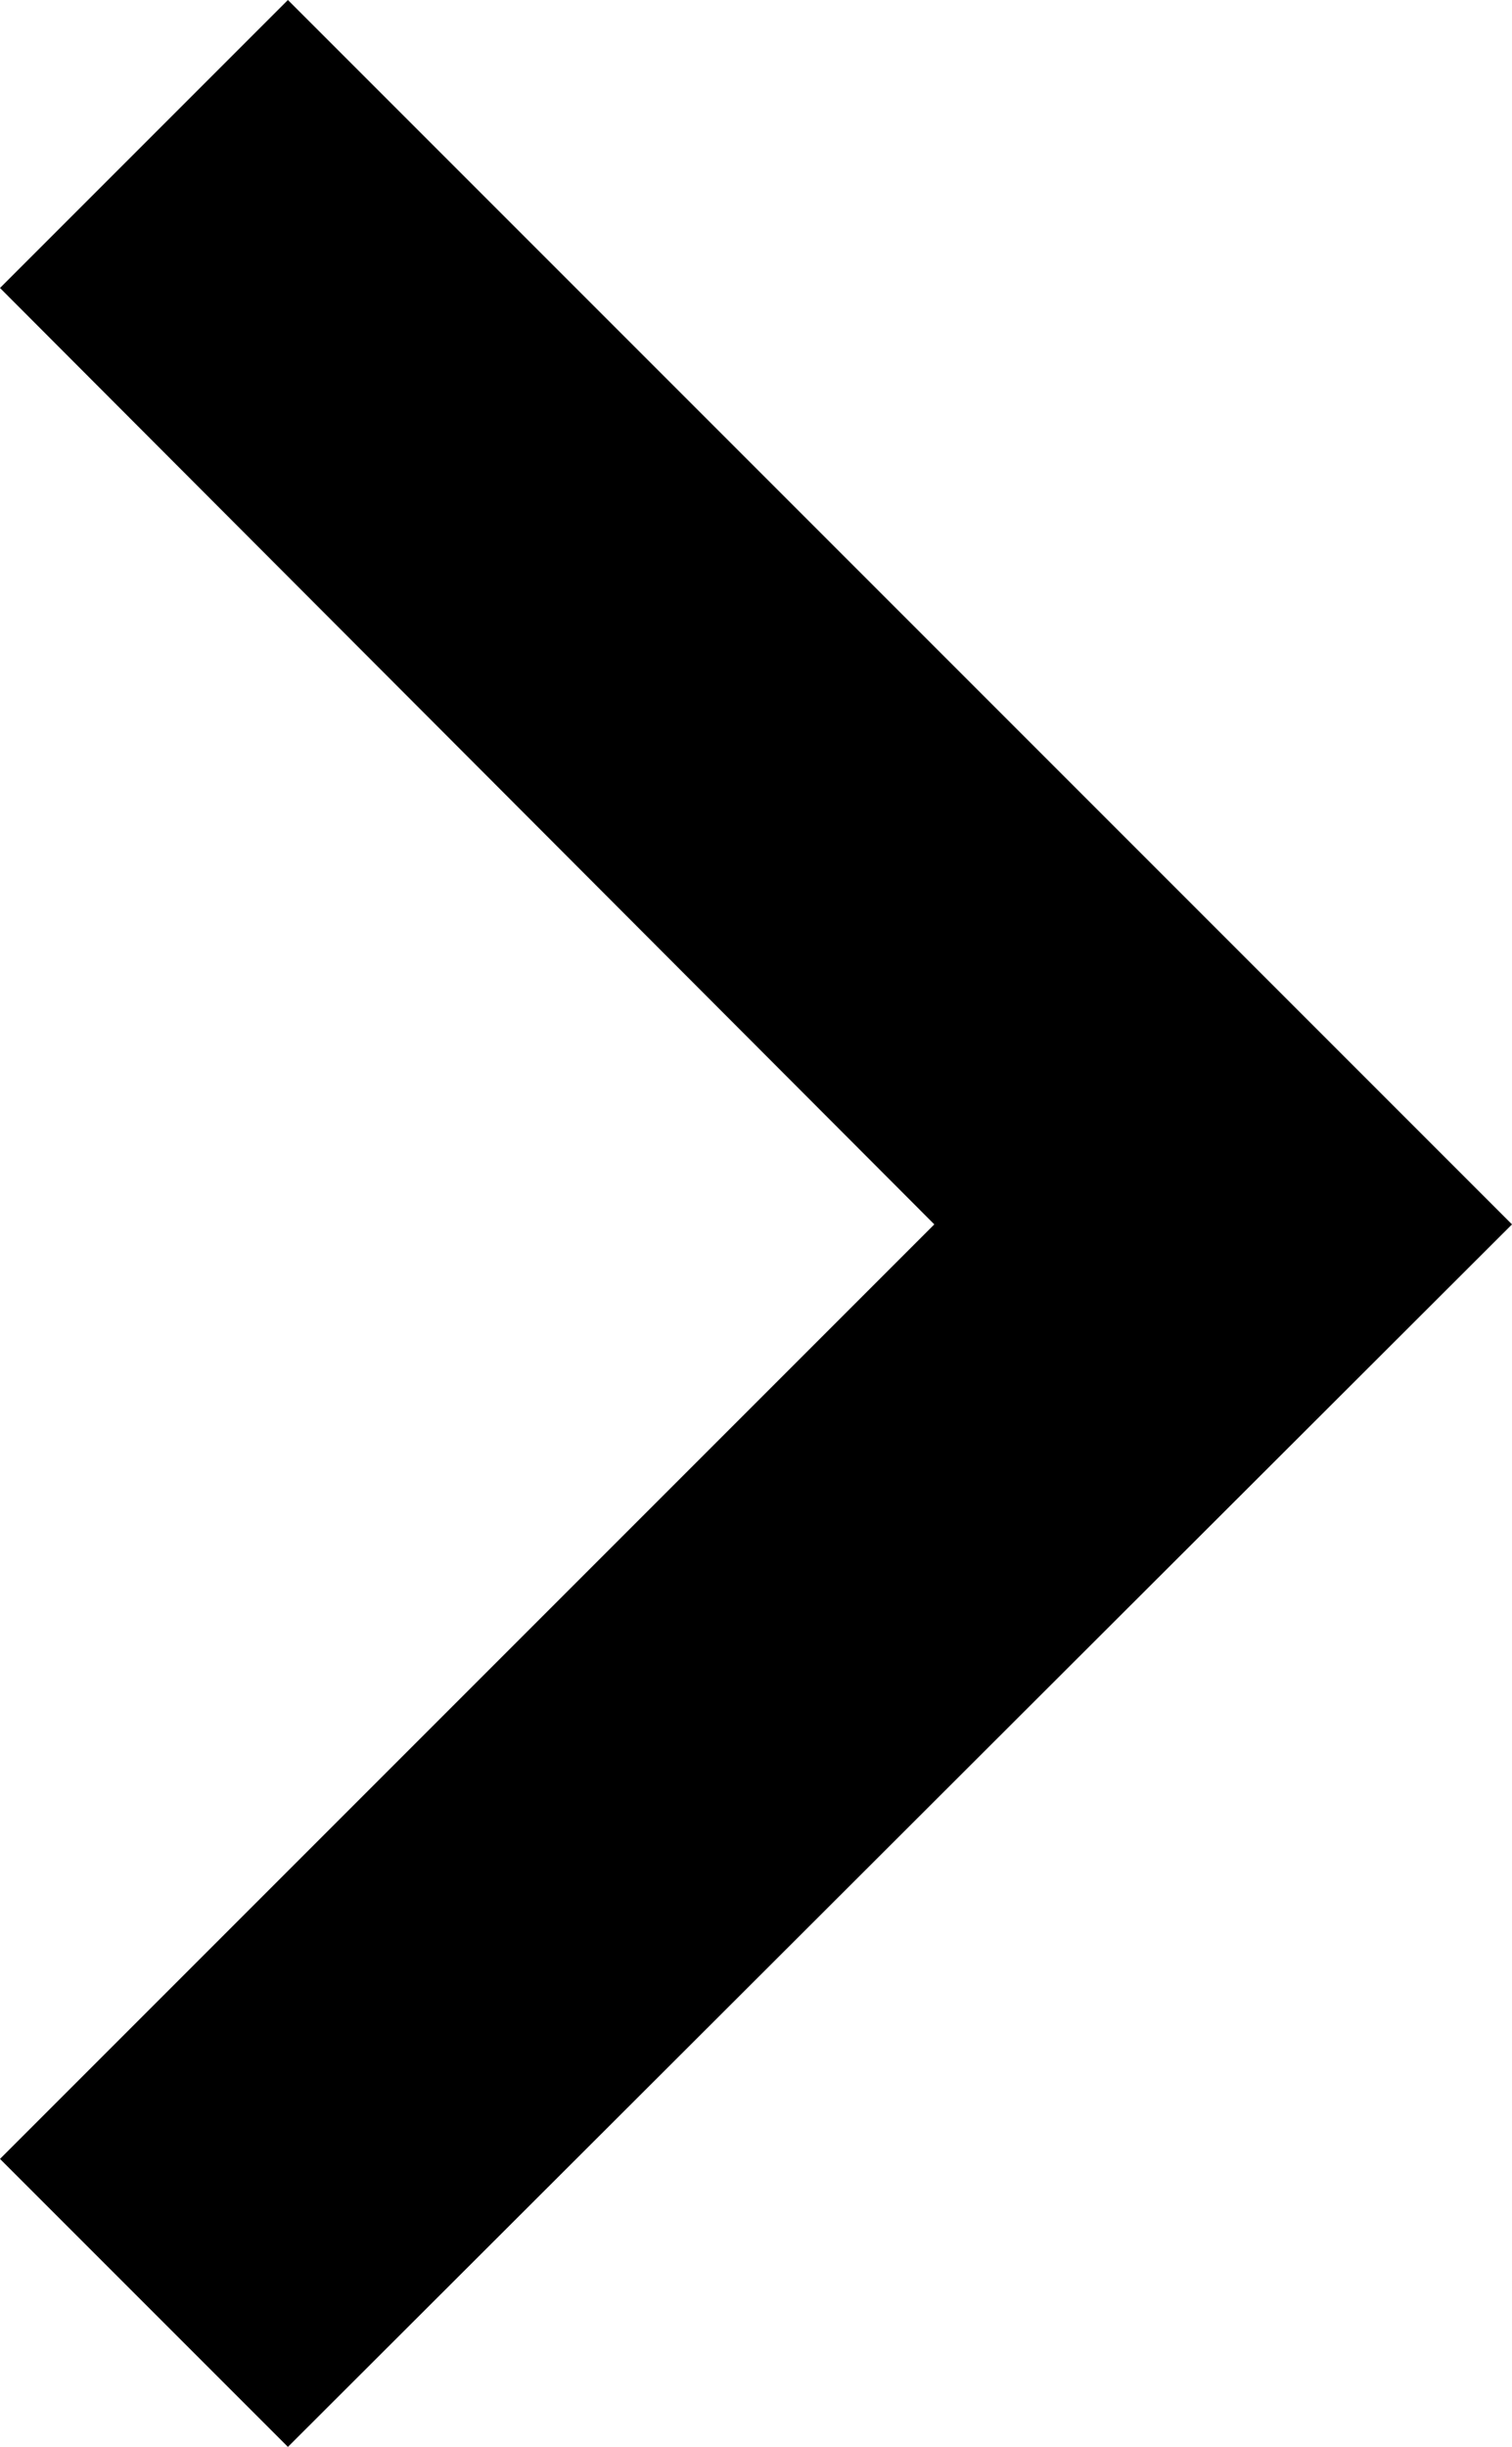 <?xml version="1.0" encoding="UTF-8"?><svg id="Capa_2" xmlns="http://www.w3.org/2000/svg" viewBox="0 0 8.14 13.17"><g id="DSSENY_1"><polygon points="0 1.55 5.03 6.59 0 11.62 1.55 13.17 8.14 6.59 1.55 0 0 1.55"/></g></svg>